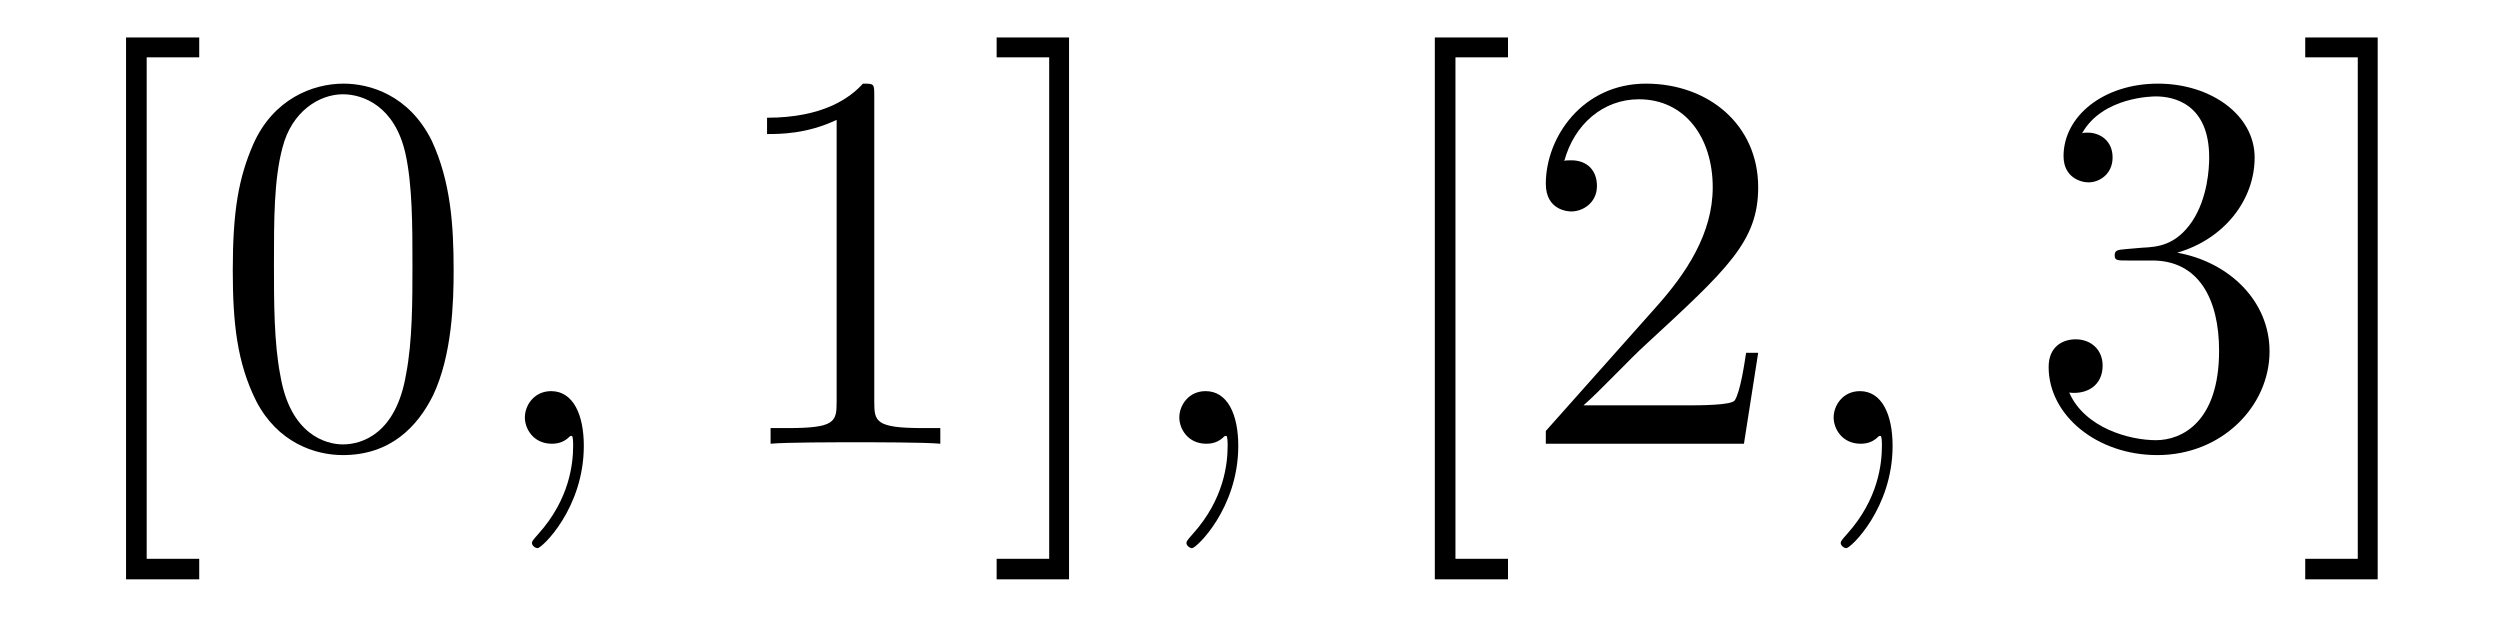 <?xml version='1.0'?>
<!-- This file was generated by dvisvgm 1.9.2 -->
<svg height='14pt' version='1.1' viewBox='0 -14 55 14' width='55pt' xmlns='http://www.w3.org/2000/svg' xmlns:xlink='http://www.w3.org/1999/xlink'>
<g id='page1'>
<g transform='matrix(1 0 0 1 -127 650)'>
<path d='M131.383 -651.254V-651.707H130.227V-662.738H131.383V-663.176H129.773V-651.254H131.383ZM136.98 -658.051C136.98 -659.035 136.918 -660.004 136.496 -660.91C135.996 -661.91 135.137 -662.16 134.559 -662.16C133.871 -662.16 133.012 -661.816 132.574 -660.832C132.246 -660.082 132.121 -659.348 132.121 -658.051C132.121 -656.895 132.215 -656.019 132.637 -655.176C133.105 -654.27 133.918 -653.988 134.543 -653.988C135.59 -653.988 136.184 -654.613 136.527 -655.301C136.949 -656.191 136.98 -657.363 136.98 -658.051ZM134.543 -654.223C134.168 -654.223 133.387 -654.441 133.168 -655.738C133.027 -656.457 133.027 -657.363 133.027 -658.191C133.027 -659.176 133.027 -660.051 133.215 -660.754C133.418 -661.551 134.027 -661.926 134.543 -661.926C134.996 -661.926 135.684 -661.66 135.918 -660.629C136.074 -659.941 136.074 -659.004 136.074 -658.191C136.074 -657.395 136.074 -656.488 135.934 -655.77C135.715 -654.457 134.965 -654.223 134.543 -654.223ZM137.516 -654.238' fill-rule='evenodd'/>
<path d='M139.844 -654.191C139.844 -654.879 139.609 -655.395 139.125 -655.395C138.75 -655.395 138.547 -655.082 138.547 -654.816C138.547 -654.566 138.734 -654.238 139.141 -654.238C139.297 -654.238 139.422 -654.285 139.531 -654.395C139.547 -654.41 139.563 -654.41 139.578 -654.41C139.609 -654.41 139.609 -654.254 139.609 -654.191C139.609 -653.801 139.531 -653.019 138.844 -652.254C138.703 -652.098 138.703 -652.082 138.703 -652.051C138.703 -652.004 138.766 -651.941 138.828 -651.941C138.922 -651.941 139.844 -652.816 139.844 -654.191ZM140.754 -654.238' fill-rule='evenodd'/>
<path d='M146.234 -661.879C146.234 -662.16 146.234 -662.16 145.984 -662.16C145.703 -661.848 145.109 -661.41 143.875 -661.41V-661.051C144.156 -661.051 144.75 -661.051 145.406 -661.363V-655.16C145.406 -654.723 145.375 -654.582 144.328 -654.582H143.953V-654.238C144.281 -654.27 145.437 -654.27 145.828 -654.27C146.219 -654.27 147.359 -654.27 147.687 -654.238V-654.582H147.312C146.266 -654.582 146.234 -654.723 146.234 -655.16V-661.879ZM150.519 -663.176H148.926V-662.738H150.082V-651.707H148.926V-651.254H150.519V-663.176ZM151.914 -654.238' fill-rule='evenodd'/>
<path d='M154.242 -654.191C154.242 -654.879 154.008 -655.395 153.523 -655.395C153.148 -655.395 152.945 -655.082 152.945 -654.816C152.945 -654.566 153.133 -654.238 153.539 -654.238C153.695 -654.238 153.82 -654.285 153.93 -654.395C153.945 -654.41 153.961 -654.41 153.977 -654.41C154.008 -654.41 154.008 -654.254 154.008 -654.191C154.008 -653.801 153.93 -653.019 153.242 -652.254C153.102 -652.098 153.102 -652.082 153.102 -652.051C153.102 -652.004 153.164 -651.941 153.227 -651.941C153.32 -651.941 154.242 -652.816 154.242 -654.191ZM155.152 -654.238' fill-rule='evenodd'/>
<path d='M160.176 -651.254V-651.707H159.02V-662.738H160.176V-663.176H158.566V-651.254H160.176ZM165.68 -656.238H165.414C165.383 -656.035 165.289 -655.379 165.164 -655.191C165.086 -655.082 164.398 -655.082 164.039 -655.082H161.836C162.164 -655.363 162.883 -656.129 163.195 -656.41C165.008 -658.082 165.68 -658.691 165.68 -659.879C165.68 -661.254 164.586 -662.16 163.211 -662.16C161.82 -662.16 161.008 -660.988 161.008 -659.957C161.008 -659.348 161.539 -659.348 161.57 -659.348C161.82 -659.348 162.133 -659.535 162.133 -659.91C162.133 -660.254 161.914 -660.473 161.57 -660.473C161.461 -660.473 161.445 -660.473 161.414 -660.457C161.633 -661.269 162.273 -661.816 163.055 -661.816C164.07 -661.816 164.68 -660.973 164.68 -659.879C164.68 -658.863 164.102 -657.988 163.414 -657.223L161.008 -654.519V-654.238H165.367L165.68 -656.238ZM166.309 -654.238' fill-rule='evenodd'/>
<path d='M168.637 -654.191C168.637 -654.879 168.402 -655.395 167.918 -655.395C167.543 -655.395 167.34 -655.082 167.34 -654.816C167.34 -654.566 167.527 -654.238 167.934 -654.238C168.09 -654.238 168.215 -654.285 168.324 -654.395C168.34 -654.41 168.355 -654.41 168.371 -654.41C168.402 -654.41 168.402 -654.254 168.402 -654.191C168.402 -653.801 168.324 -653.019 167.637 -652.254C167.496 -652.098 167.496 -652.082 167.496 -652.051C167.496 -652.004 167.559 -651.941 167.621 -651.941C167.715 -651.941 168.637 -652.816 168.637 -654.191ZM169.547 -654.238' fill-rule='evenodd'/>
<path d='M173.773 -658.52C173.57 -658.504 173.523 -658.488 173.523 -658.379C173.523 -658.269 173.586 -658.269 173.805 -658.269H174.352C175.367 -658.269 175.82 -657.426 175.82 -656.285C175.82 -654.723 175.008 -654.316 174.43 -654.316C173.852 -654.316 172.867 -654.582 172.523 -655.363C172.914 -655.316 173.258 -655.52 173.258 -655.957C173.258 -656.301 173.008 -656.535 172.664 -656.535C172.383 -656.535 172.07 -656.379 172.07 -655.926C172.07 -654.863 173.133 -653.988 174.461 -653.988C175.883 -653.988 176.93 -655.066 176.93 -656.27C176.93 -657.379 176.039 -658.238 174.898 -658.441C175.93 -658.738 176.602 -659.598 176.602 -660.535C176.602 -661.473 175.633 -662.16 174.477 -662.16C173.273 -662.16 172.398 -661.441 172.398 -660.566C172.398 -660.098 172.773 -659.988 172.945 -659.988C173.195 -659.988 173.477 -660.176 173.477 -660.535C173.477 -660.91 173.195 -661.082 172.93 -661.082C172.867 -661.082 172.836 -661.082 172.805 -661.066C173.258 -661.879 174.383 -661.879 174.43 -661.879C174.836 -661.879 175.602 -661.707 175.602 -660.535C175.602 -660.301 175.57 -659.645 175.227 -659.129C174.867 -658.598 174.461 -658.566 174.133 -658.551L173.773 -658.52ZM179.309 -663.176H177.715V-662.738H178.871V-651.707H177.715V-651.254H179.309V-663.176ZM180.703 -654.238' fill-rule='evenodd'/>
</g>
</g>
</svg>
